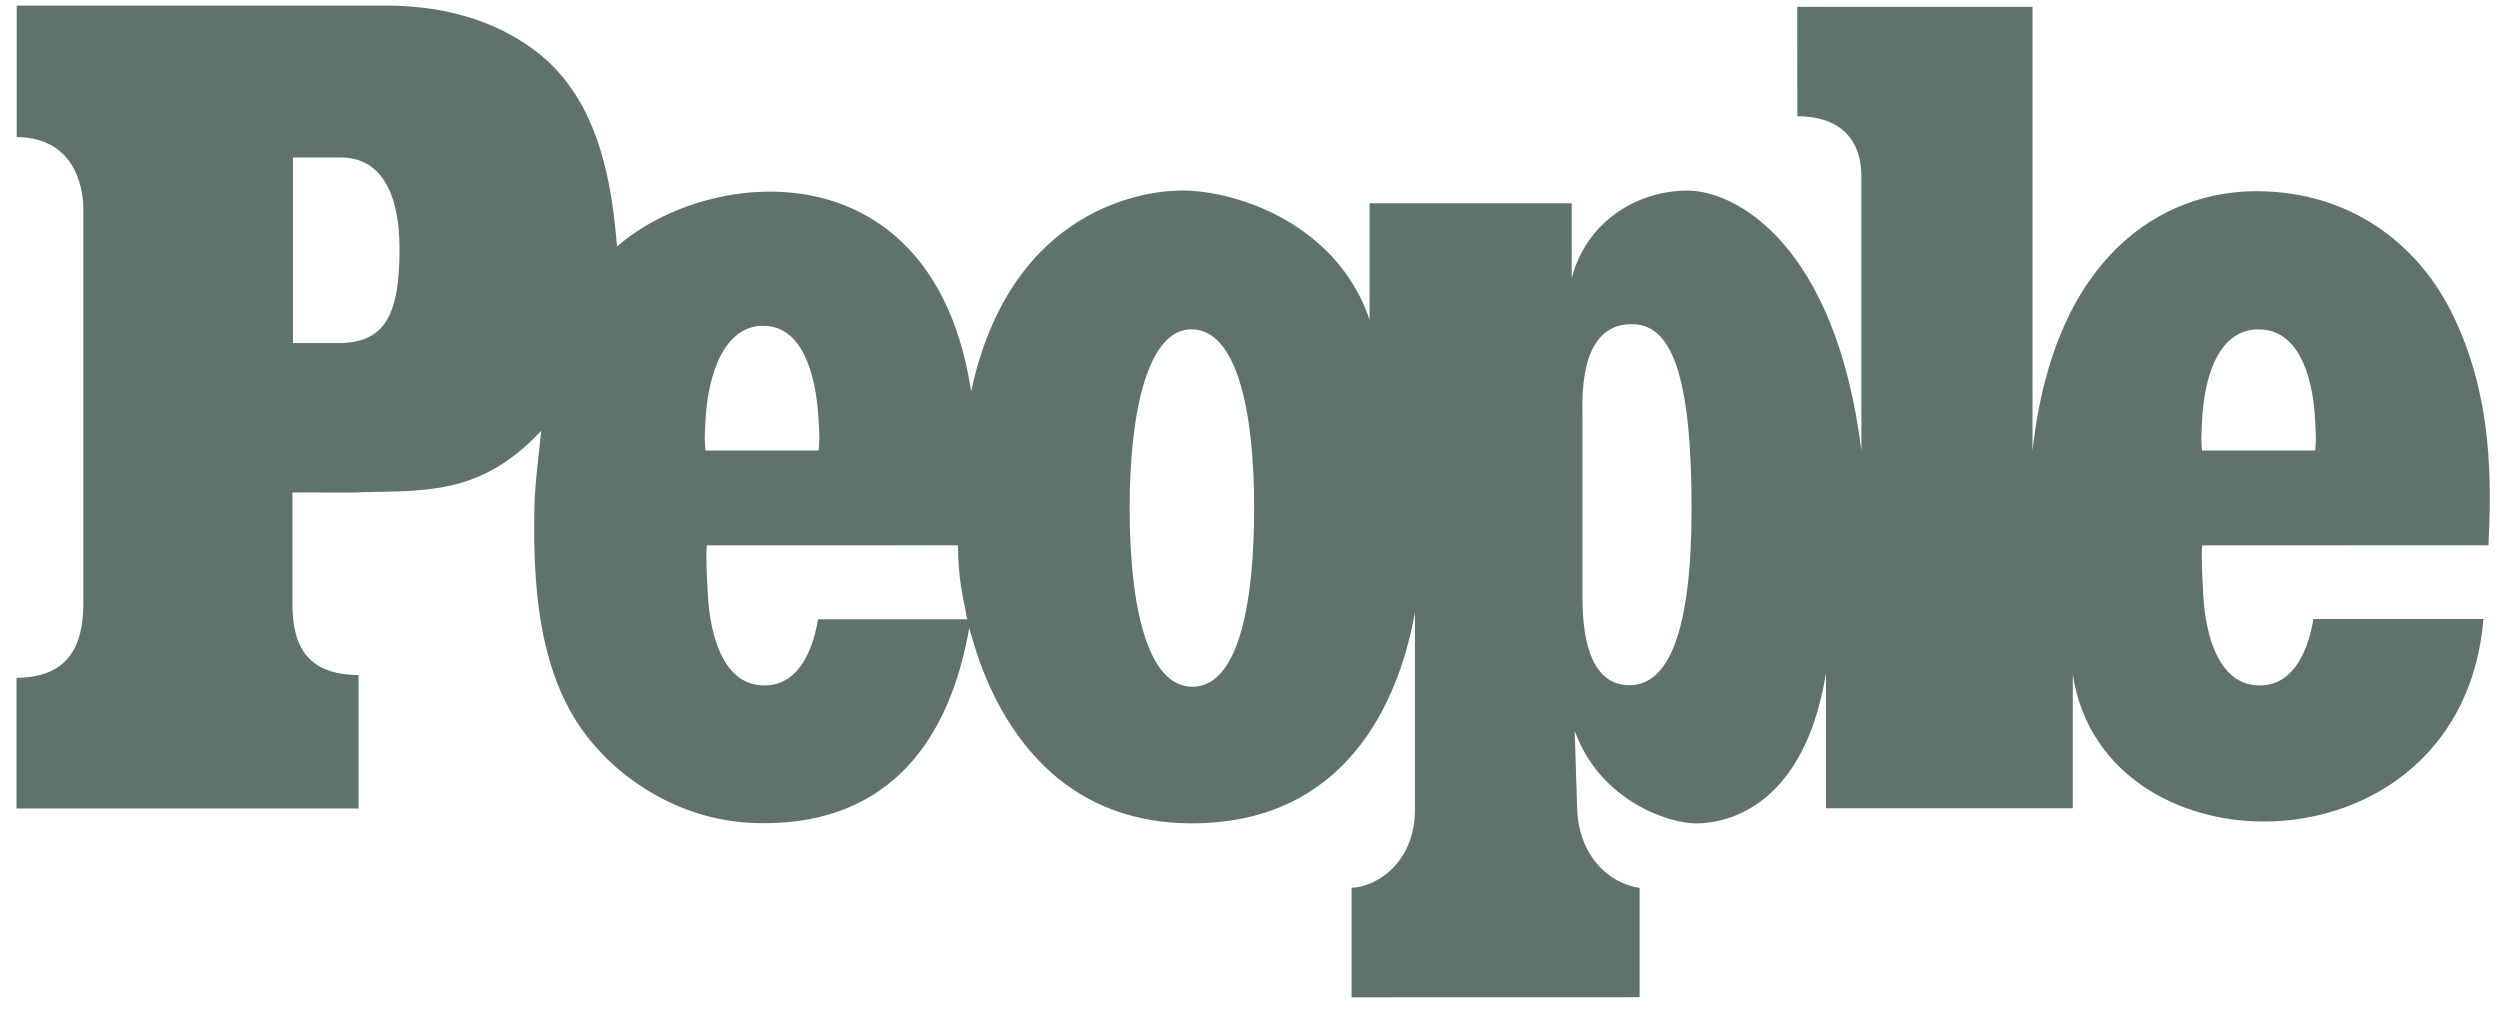 <svg xmlns="http://www.w3.org/2000/svg" width="121" height="49" fill="none"><g clip-path="url(#a)"><path fill="#5F726E" fill-rule="evenodd" d="M109.369 33.174c1.503.009 2.295-1.419 2.602-3.215h8.228c-1.035 12.527-18.36 12.628-19.875 2.693v6.468H88.377v-6.538c-1.042 6.394-4.699 7.274-6.302 7.27-1.346-.005-4.642-1.11-5.86-4.479l.116 3.669c.026 2.277 1.48 3.72 3.025 3.927v5.297l-13.939.004v-5.301c1.17-.033 3.045-1.182 3.066-3.738v-9.6c-.428 2.413-2.216 10.218-10.79 10.218-8.495 0-10.417-8.242-10.782-9.45-1.587 8.979-7.558 9.474-10.18 9.441-4.71-.06-7.53-3.3-7.599-3.372-2.834-2.877-3.378-7.235-3.264-11.934 0-.945.242-2.782.327-3.685-3.048 3.274-5.872 2.864-9.225 2.99l-2.817-.005v5.37c-.003 2.16.79 3.45 3.201 3.468v6.457H.8v-6.322c2.41-.019 3.237-1.426 3.234-3.586V10.075c0-.457-.112-3.418-3.225-3.441V.27h17.865c3.366 0 5.76 1.026 7.373 2.295 2.979 2.348 3.574 6.381 3.816 9.367 4.55-3.96 15.334-4.841 17.14 7.005 1.95-9.026 8.602-9.709 10.16-9.716 2.797-.01 7.573 1.68 9.123 6.247V9.837h9.785v3.623c.72-2.735 3.136-4.22 5.584-4.235 2.36-.015 7.195 2.607 8.436 12.586V8.523c-.011-1.915-1.182-2.905-3.1-2.895l-.005-5.3h11.388V21.82c1.038-9.52 6.351-12.566 10.824-12.566 4.54 0 7.761 2.532 9.409 5.771 2.112 4.145 1.962 8.527 1.835 11.366l-13.856.003c-.049.545.002 1.458.045 2.3.117 2.358.891 4.49 2.738 4.48Zm-72.377 0c1.502.009 2.295-1.402 2.603-3.2l7.216-.003c-.364-1.8-.408-2.179-.449-3.579l-12.153.002c-.049.545.003 1.458.045 2.3.117 2.358.892 4.49 2.738 4.48Zm17.682-8.586c0 4.776.858 8.62 3.014 8.65 2.213.029 3.013-3.874 3.013-8.65 0-4.777-.858-8.619-3.015-8.649-2.096-.03-3.012 3.872-3.012 8.649Zm-17.731-8.82c-1.847-.009-2.681 2.25-2.798 4.607-.039.799-.054.835 0 1.432h5.477c.053-.597.04-.633 0-1.432-.117-2.357-.834-4.616-2.68-4.605v-.002Zm72.375.175c-1.847-.01-2.622 2.075-2.739 4.432-.039.799-.054.835 0 1.432h5.476c.054-.597.039-.633 0-1.432-.117-2.357-.892-4.44-2.737-4.431ZM76.591 28.936c0 2.403.59 4.227 2.275 4.227 1.883 0 3.006-2.55 3.006-8.547 0-6.585-1.015-8.844-2.784-8.922-1.713-.075-2.587 1.38-2.497 4.385v8.857ZM14.18 16.605h2.322c2.1-.06 2.835-1.326 2.835-4.54 0-2.924-1.027-4.443-2.835-4.443H14.18v8.983Z" clip-rule="evenodd"/></g><defs><clipPath id="a"><path fill="#fff" d="M.8.27h120v48H.8z"/></clipPath></defs></svg>